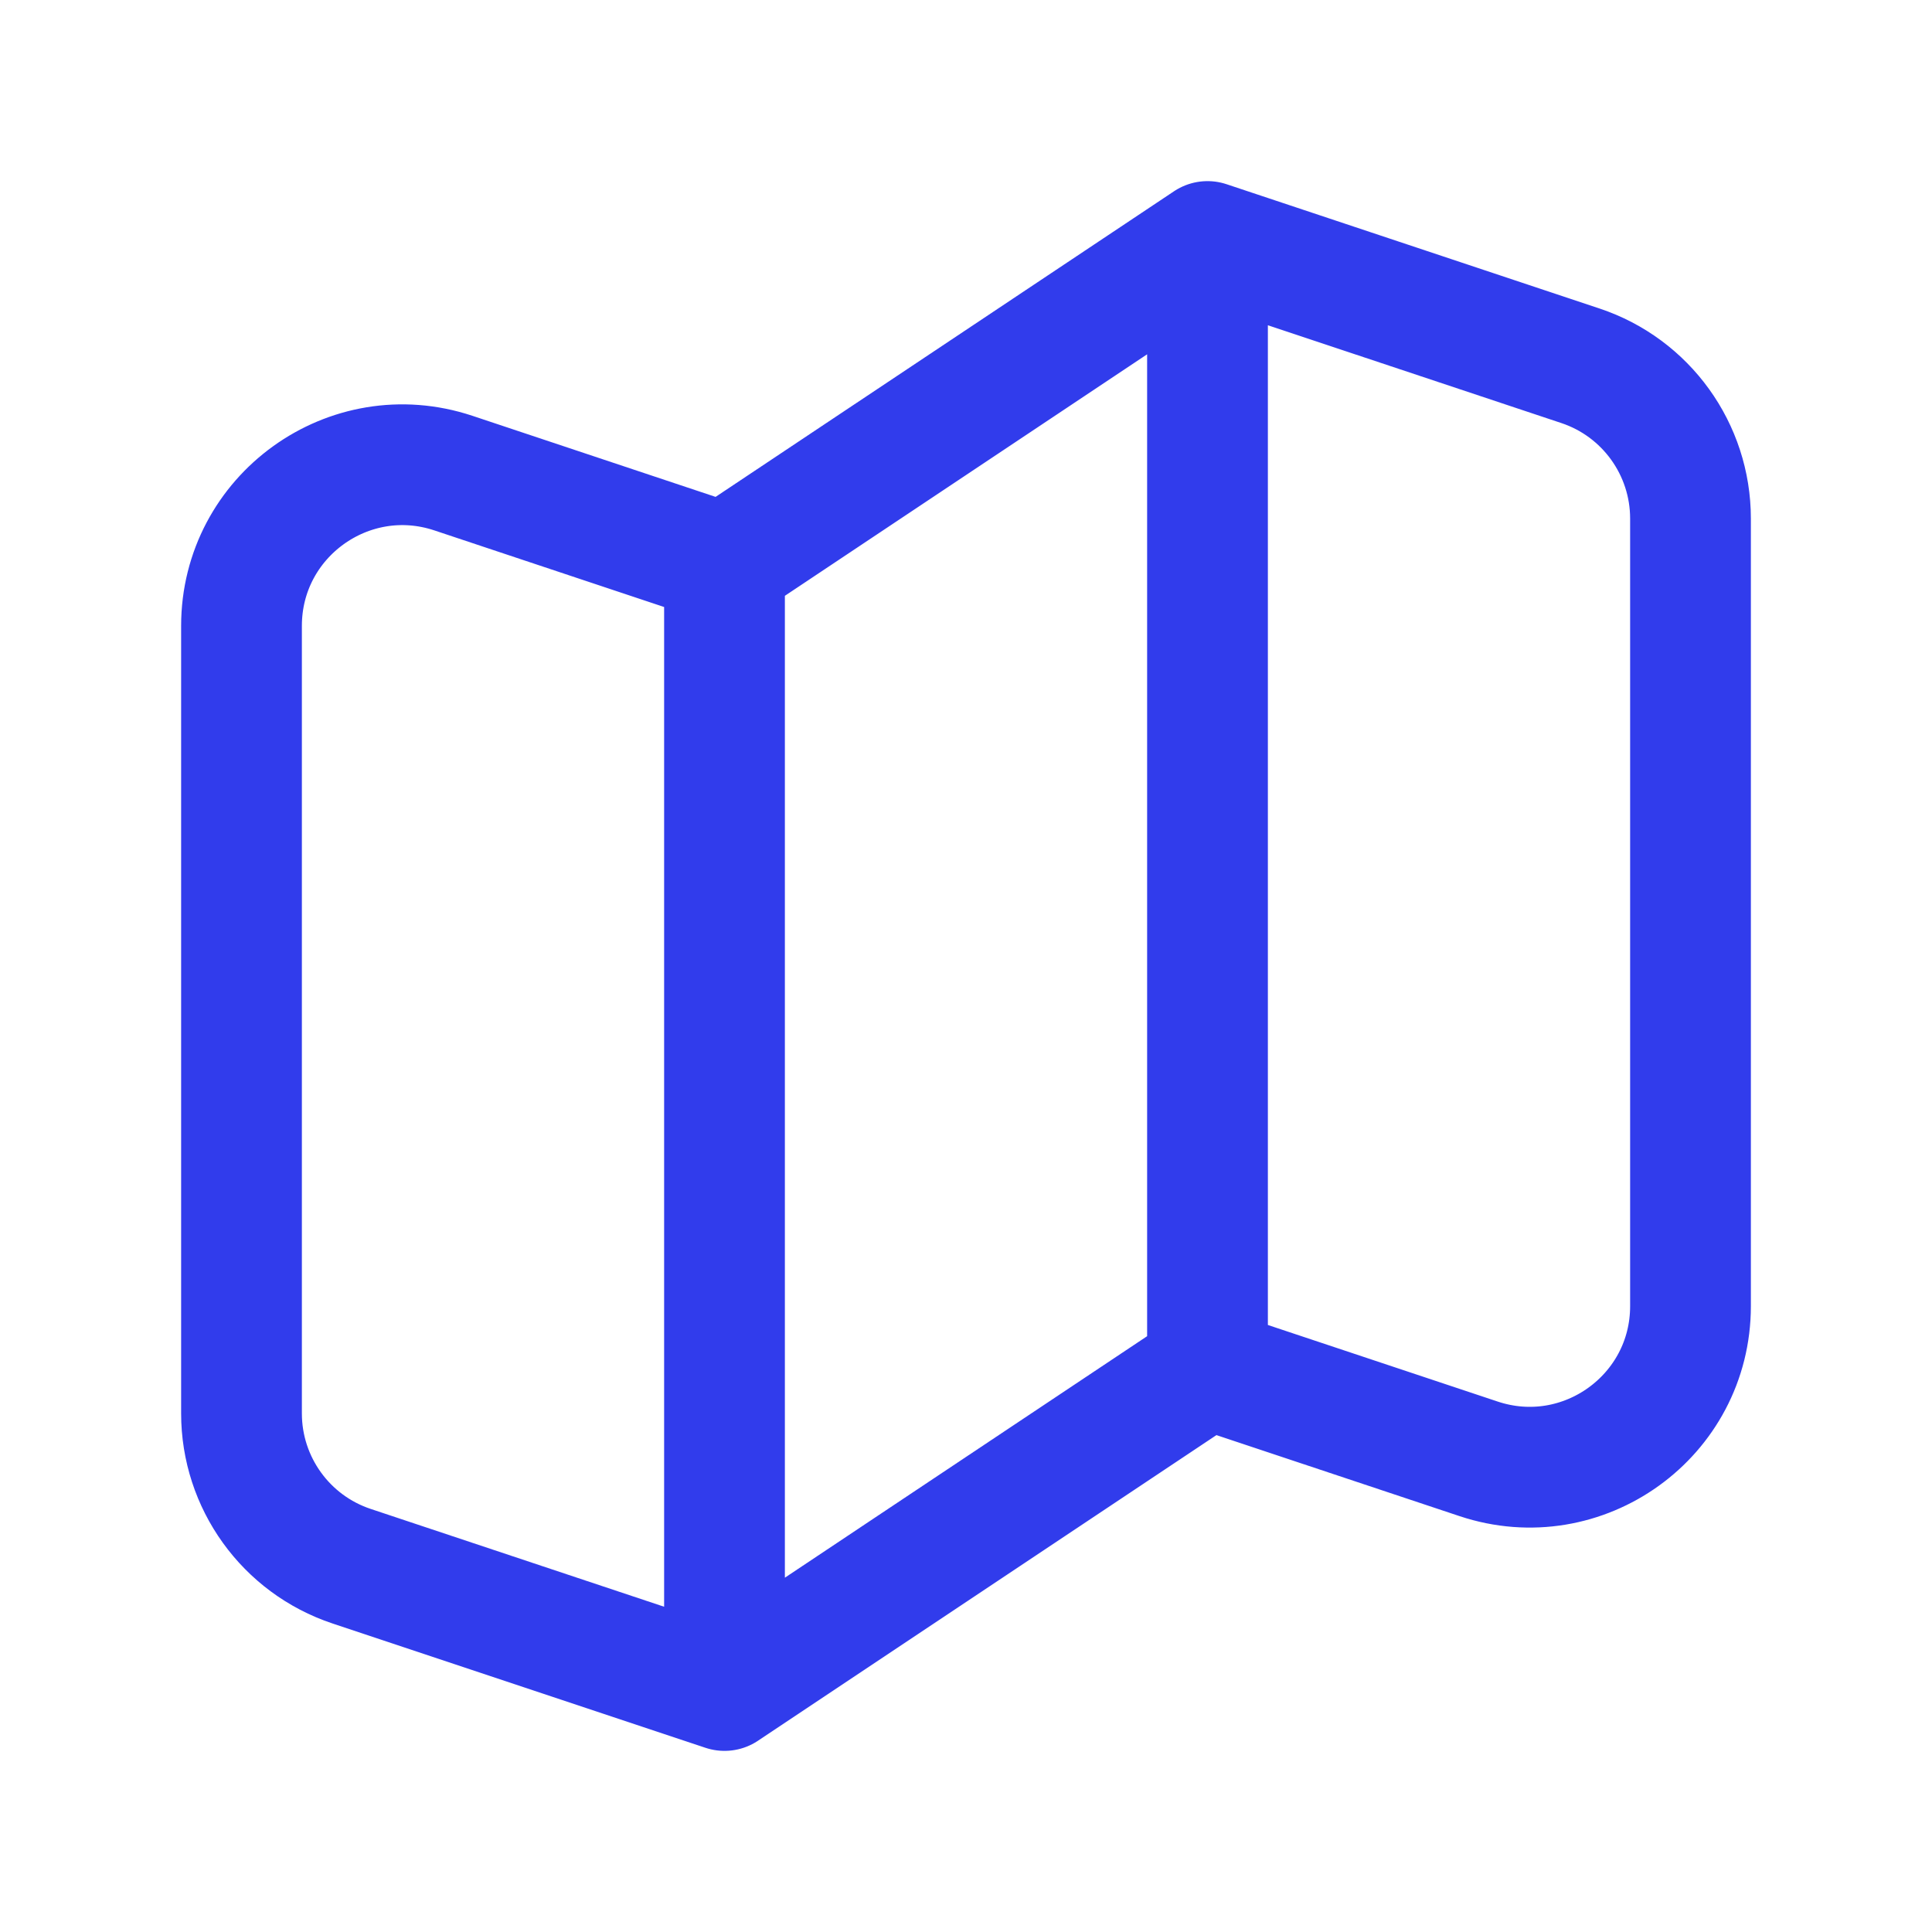 <svg width="24" height="24" viewBox="0 0 24 24" fill="none" xmlns="http://www.w3.org/2000/svg">
<path d="M9 21L4.368 19.456C3.551 19.184 3 18.419 3 17.558V7.775C3 6.41 4.337 5.446 5.632 5.877L9 7M9 21L15 17M9 21V7M15 17L18.367 18.122C19.663 18.554 21 17.59 21 16.225V6.442C21 5.581 20.449 4.816 19.633 4.544L15 3M15 17V3M15 3L9 7" stroke="#313CEC" stroke-width="1.5" stroke-linecap="round" stroke-linejoin="round"/>
</svg>
